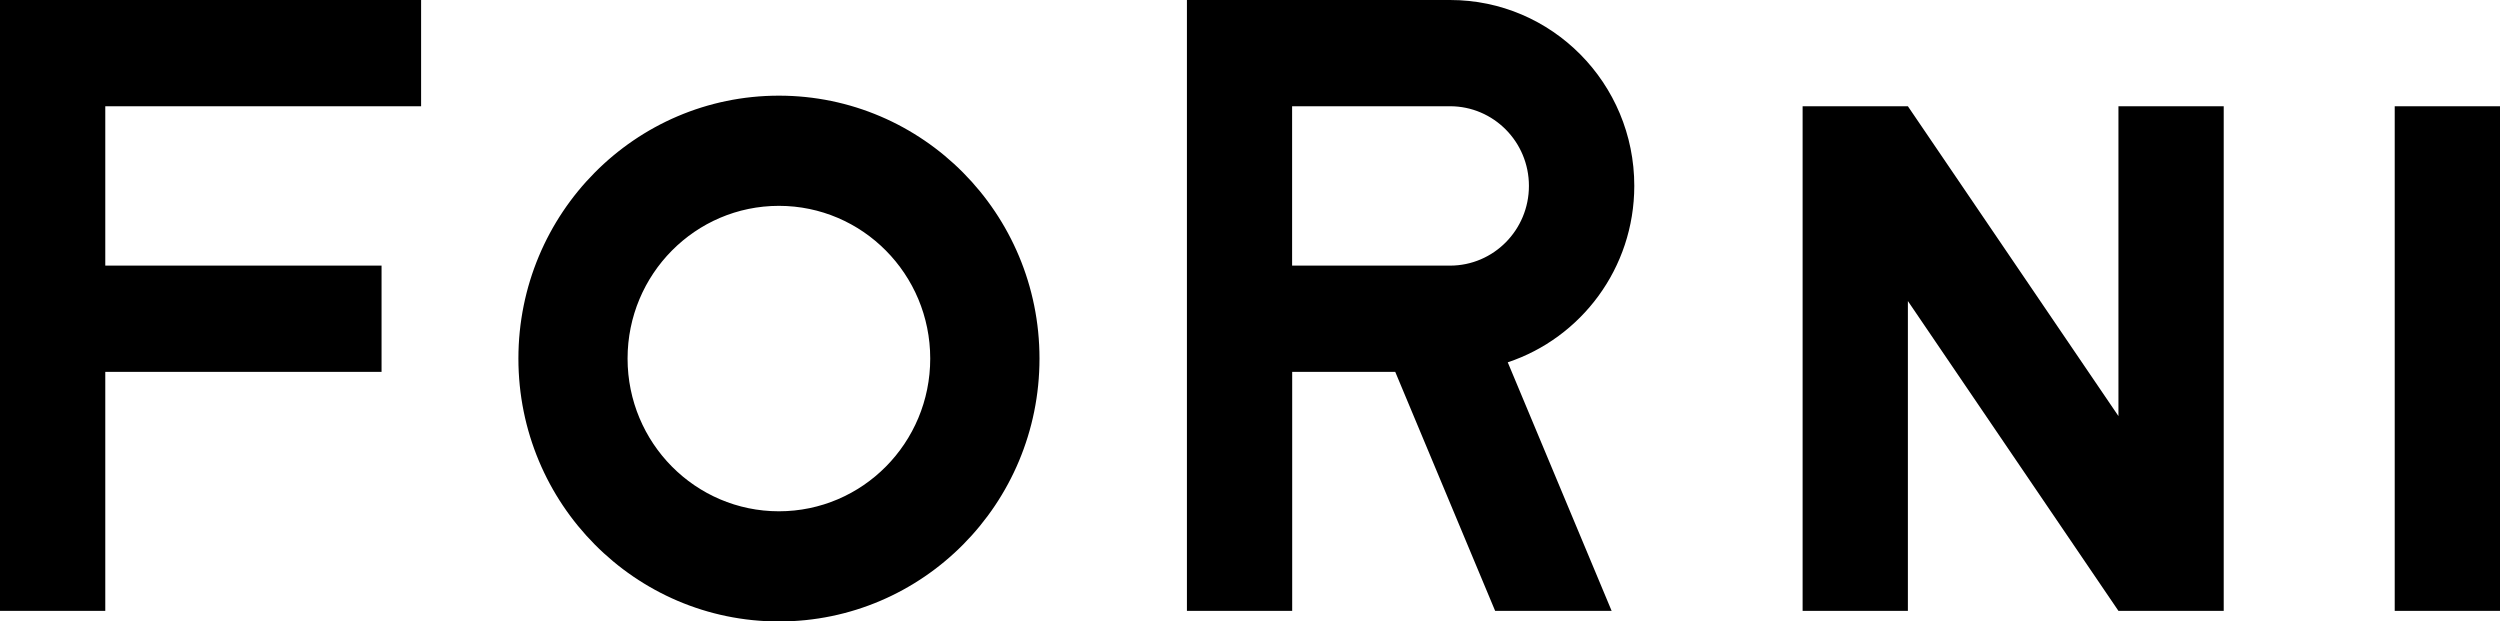 <svg width="177" height="44" viewBox="0 0 177 44" fill="none" xmlns="http://www.w3.org/2000/svg">
<path d="M177 7.522V43.25H169.546V7.522H177ZM149.986 29.459L135.078 7.522H127.625V43.25H135.078V21.313L149.986 43.25H157.439V7.522H149.986V29.459ZM106.749 25.652L114.104 43.25H105.856L98.783 26.328H91.487V43.25H84.034V0H102.668C109.872 0 115.708 5.891 115.708 13.161C115.702 18.992 111.949 23.92 106.749 25.652ZM108.248 13.161C108.248 10.043 105.744 7.522 102.661 7.522H91.481V18.806H102.661C105.75 18.806 108.248 16.279 108.248 13.161ZM73.596 25.386C73.596 35.668 65.341 44 55.153 44C44.965 44 36.703 35.668 36.703 25.386C36.703 15.104 44.958 6.773 55.146 6.773C65.334 6.773 73.596 15.104 73.596 25.386ZM65.86 25.386C65.86 19.416 61.062 14.574 55.146 14.574C49.231 14.574 44.432 19.416 44.432 25.386C44.432 31.357 49.231 36.199 55.146 36.199C61.068 36.199 65.86 31.357 65.86 25.386ZM0 43.25H7.454V26.328H27.014V18.806H7.454V7.522H29.814V0H0V43.25Z" fill="black"/>
</svg>
